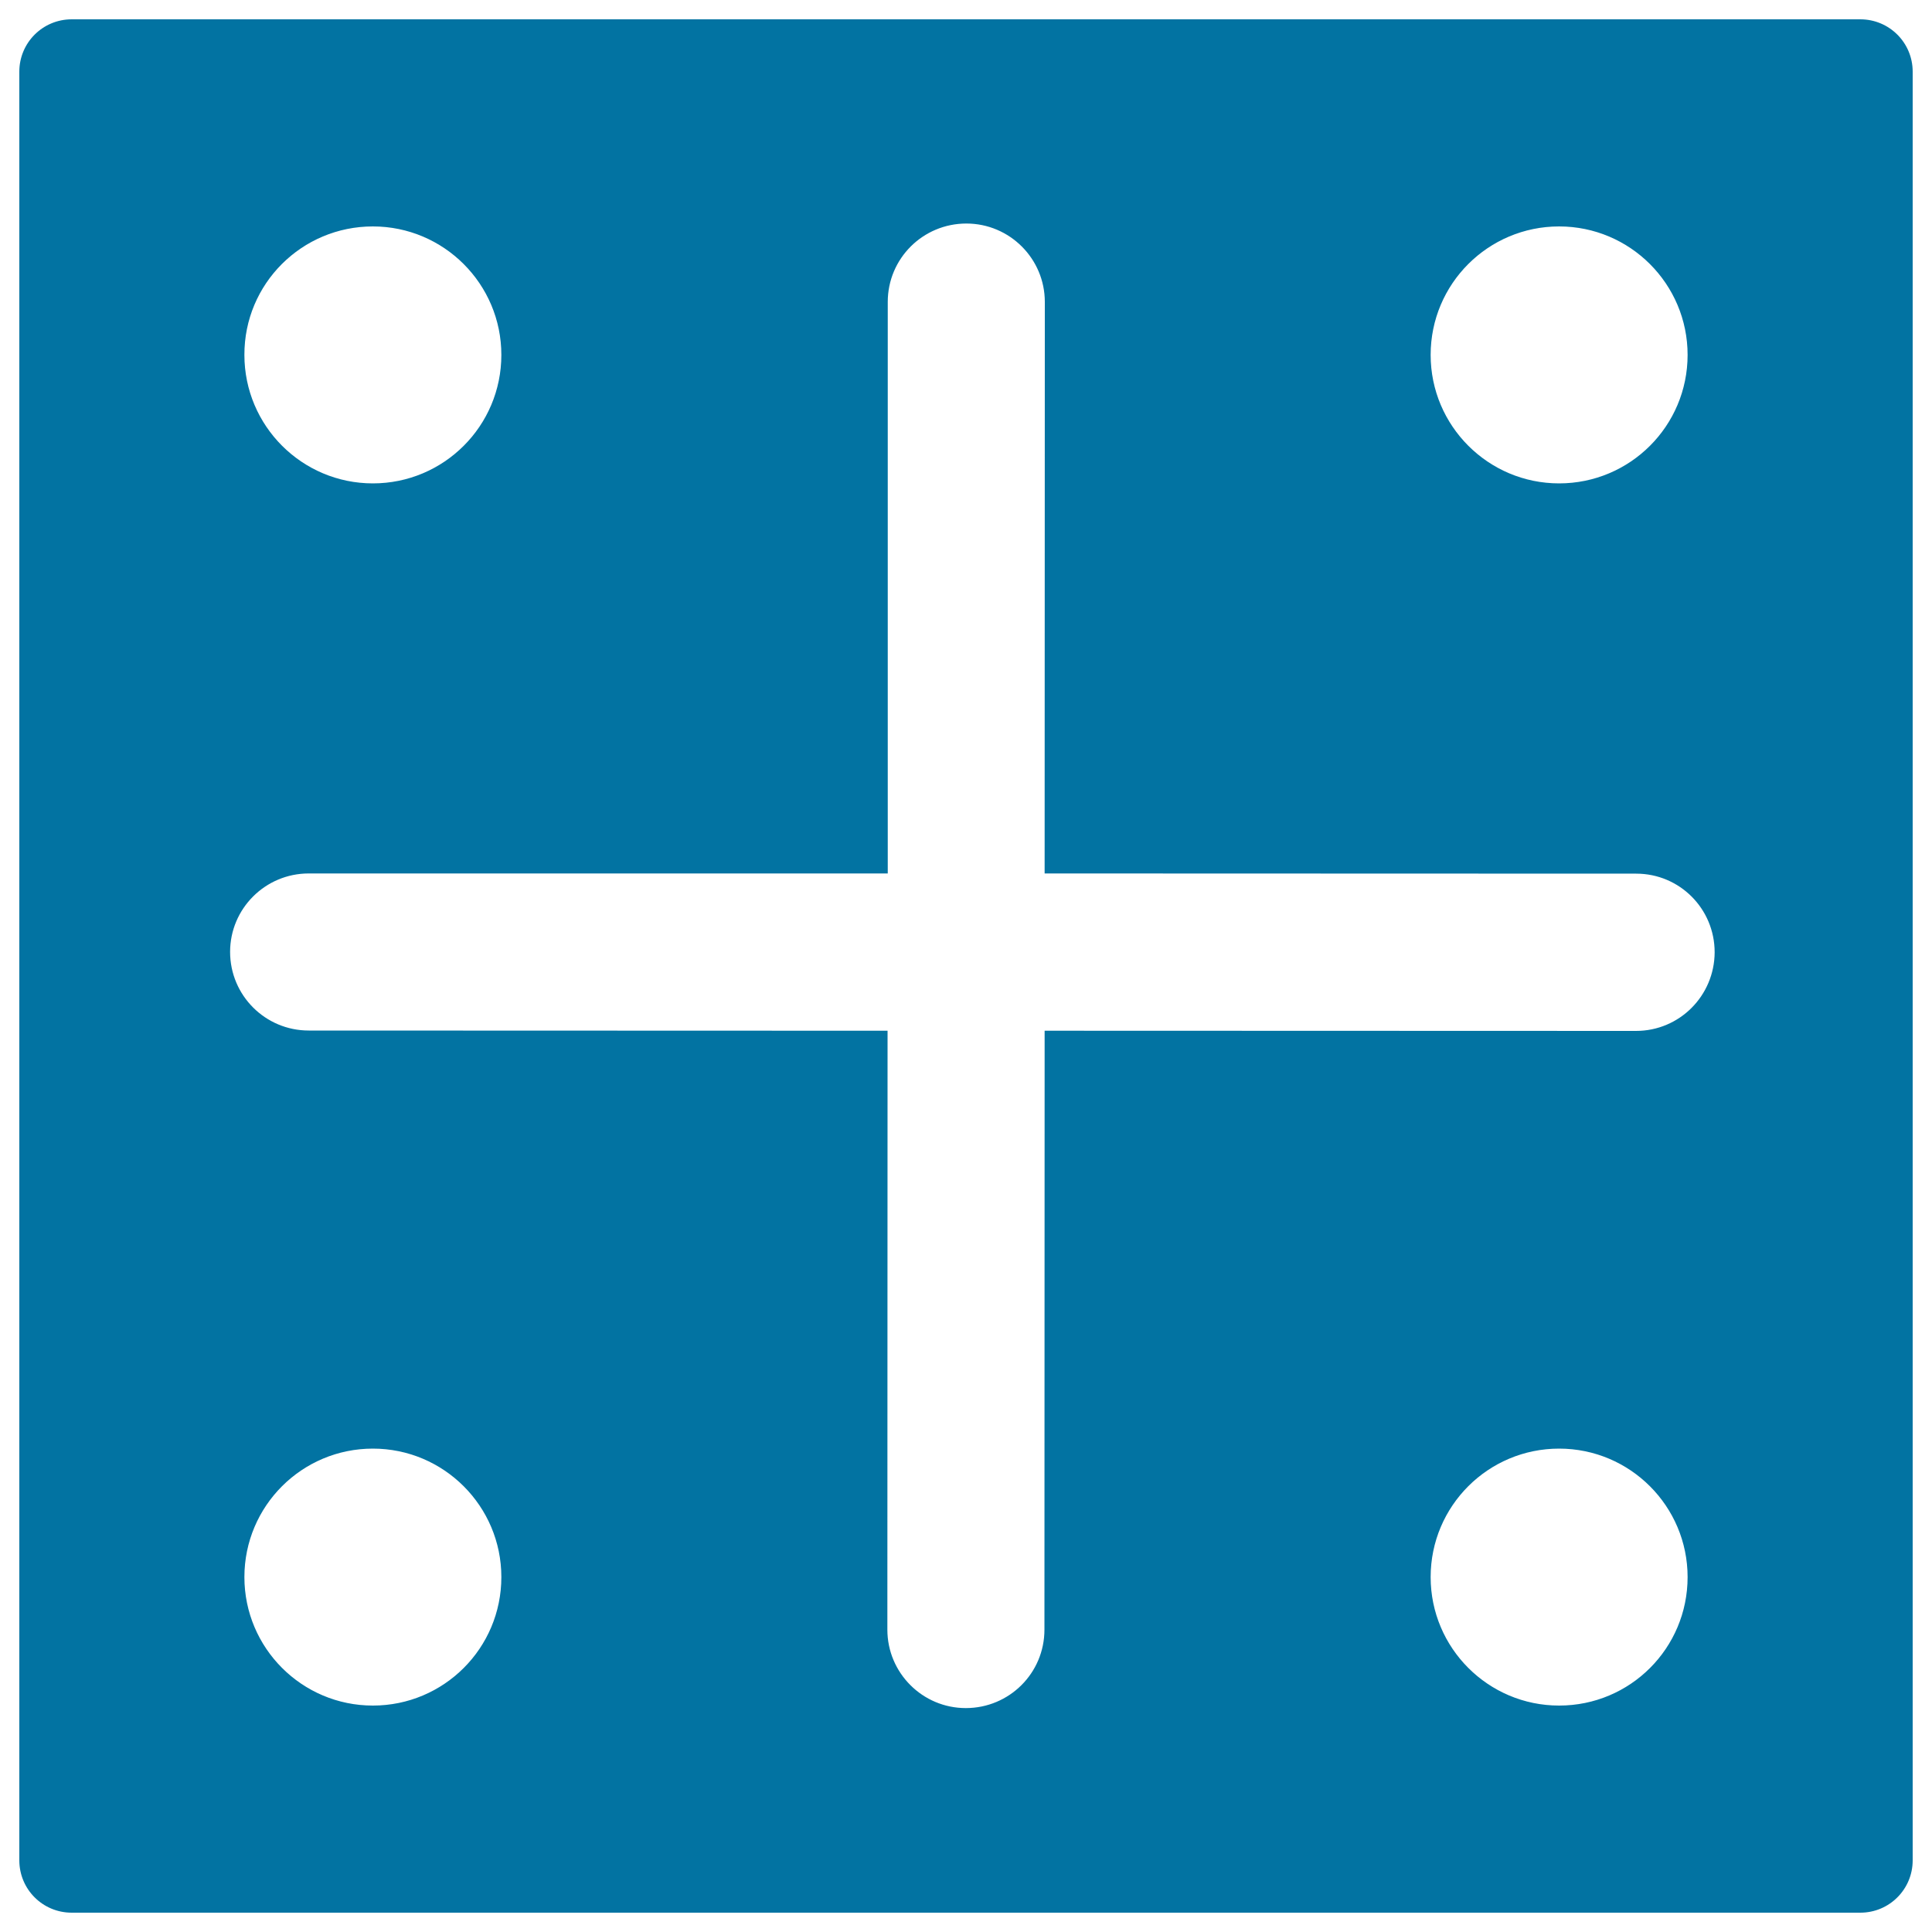 <svg xmlns="http://www.w3.org/2000/svg" viewBox="0 0 1000 1000" style="fill:#0273a2">
<title>Square Symbol With A Cross Inside And Four Dots SVG icon</title>
<g><g><path d="M962.9,10H37.1C22.1,10,10,22.1,10,37.1v925.8c0,15,12.1,27.1,27.1,27.1h925.8c15,0,27.1-12.1,27.1-27.1V37.1C990,22.1,977.9,10,962.9,10z M807,117.2c36.7,0,66.5,29.8,66.5,66.5c0,36.8-29.8,66.5-66.5,66.5c-36.7,0-66.5-29.8-66.5-66.5C740.5,146.9,770.3,117.2,807,117.2z M193,117.2c36.7,0,66.5,29.8,66.5,66.5c0,36.8-29.8,66.5-66.5,66.5c-36.7,0-66.5-29.8-66.5-66.5C126.4,146.9,156.2,117.2,193,117.2z M193,882.8c-36.7,0-66.5-29.8-66.5-66.5c0-36.8,29.8-66.5,66.5-66.5c36.7,0,66.5,29.8,66.5,66.5C259.5,853.1,229.7,882.8,193,882.8z M807,882.8c-36.7,0-66.5-29.8-66.5-66.5c0-36.8,29.8-66.5,66.5-66.5c36.7,0,66.5,29.8,66.5,66.5C873.5,853.1,843.8,882.8,807,882.8z M846.8,533.6l-306.1-0.1l-0.1,310c0,22.5-18.2,40.6-40.7,40.6c-22.4,0-40.6-18.2-40.6-40.6l0.1-310l-299.6-0.1c-22.5,0-40.7-18.2-40.7-40.7c0-22.4,18.2-40.6,40.7-40.6l299.7,0l0-295.8c0-22.5,18.2-40.6,40.7-40.6c22.4,0,40.6,18.2,40.6,40.6l-0.1,295.8l306.2,0.1c22.5,0,40.6,18.2,40.6,40.7C887.4,515.4,869.3,533.6,846.8,533.6z"/></g></g>
</svg>